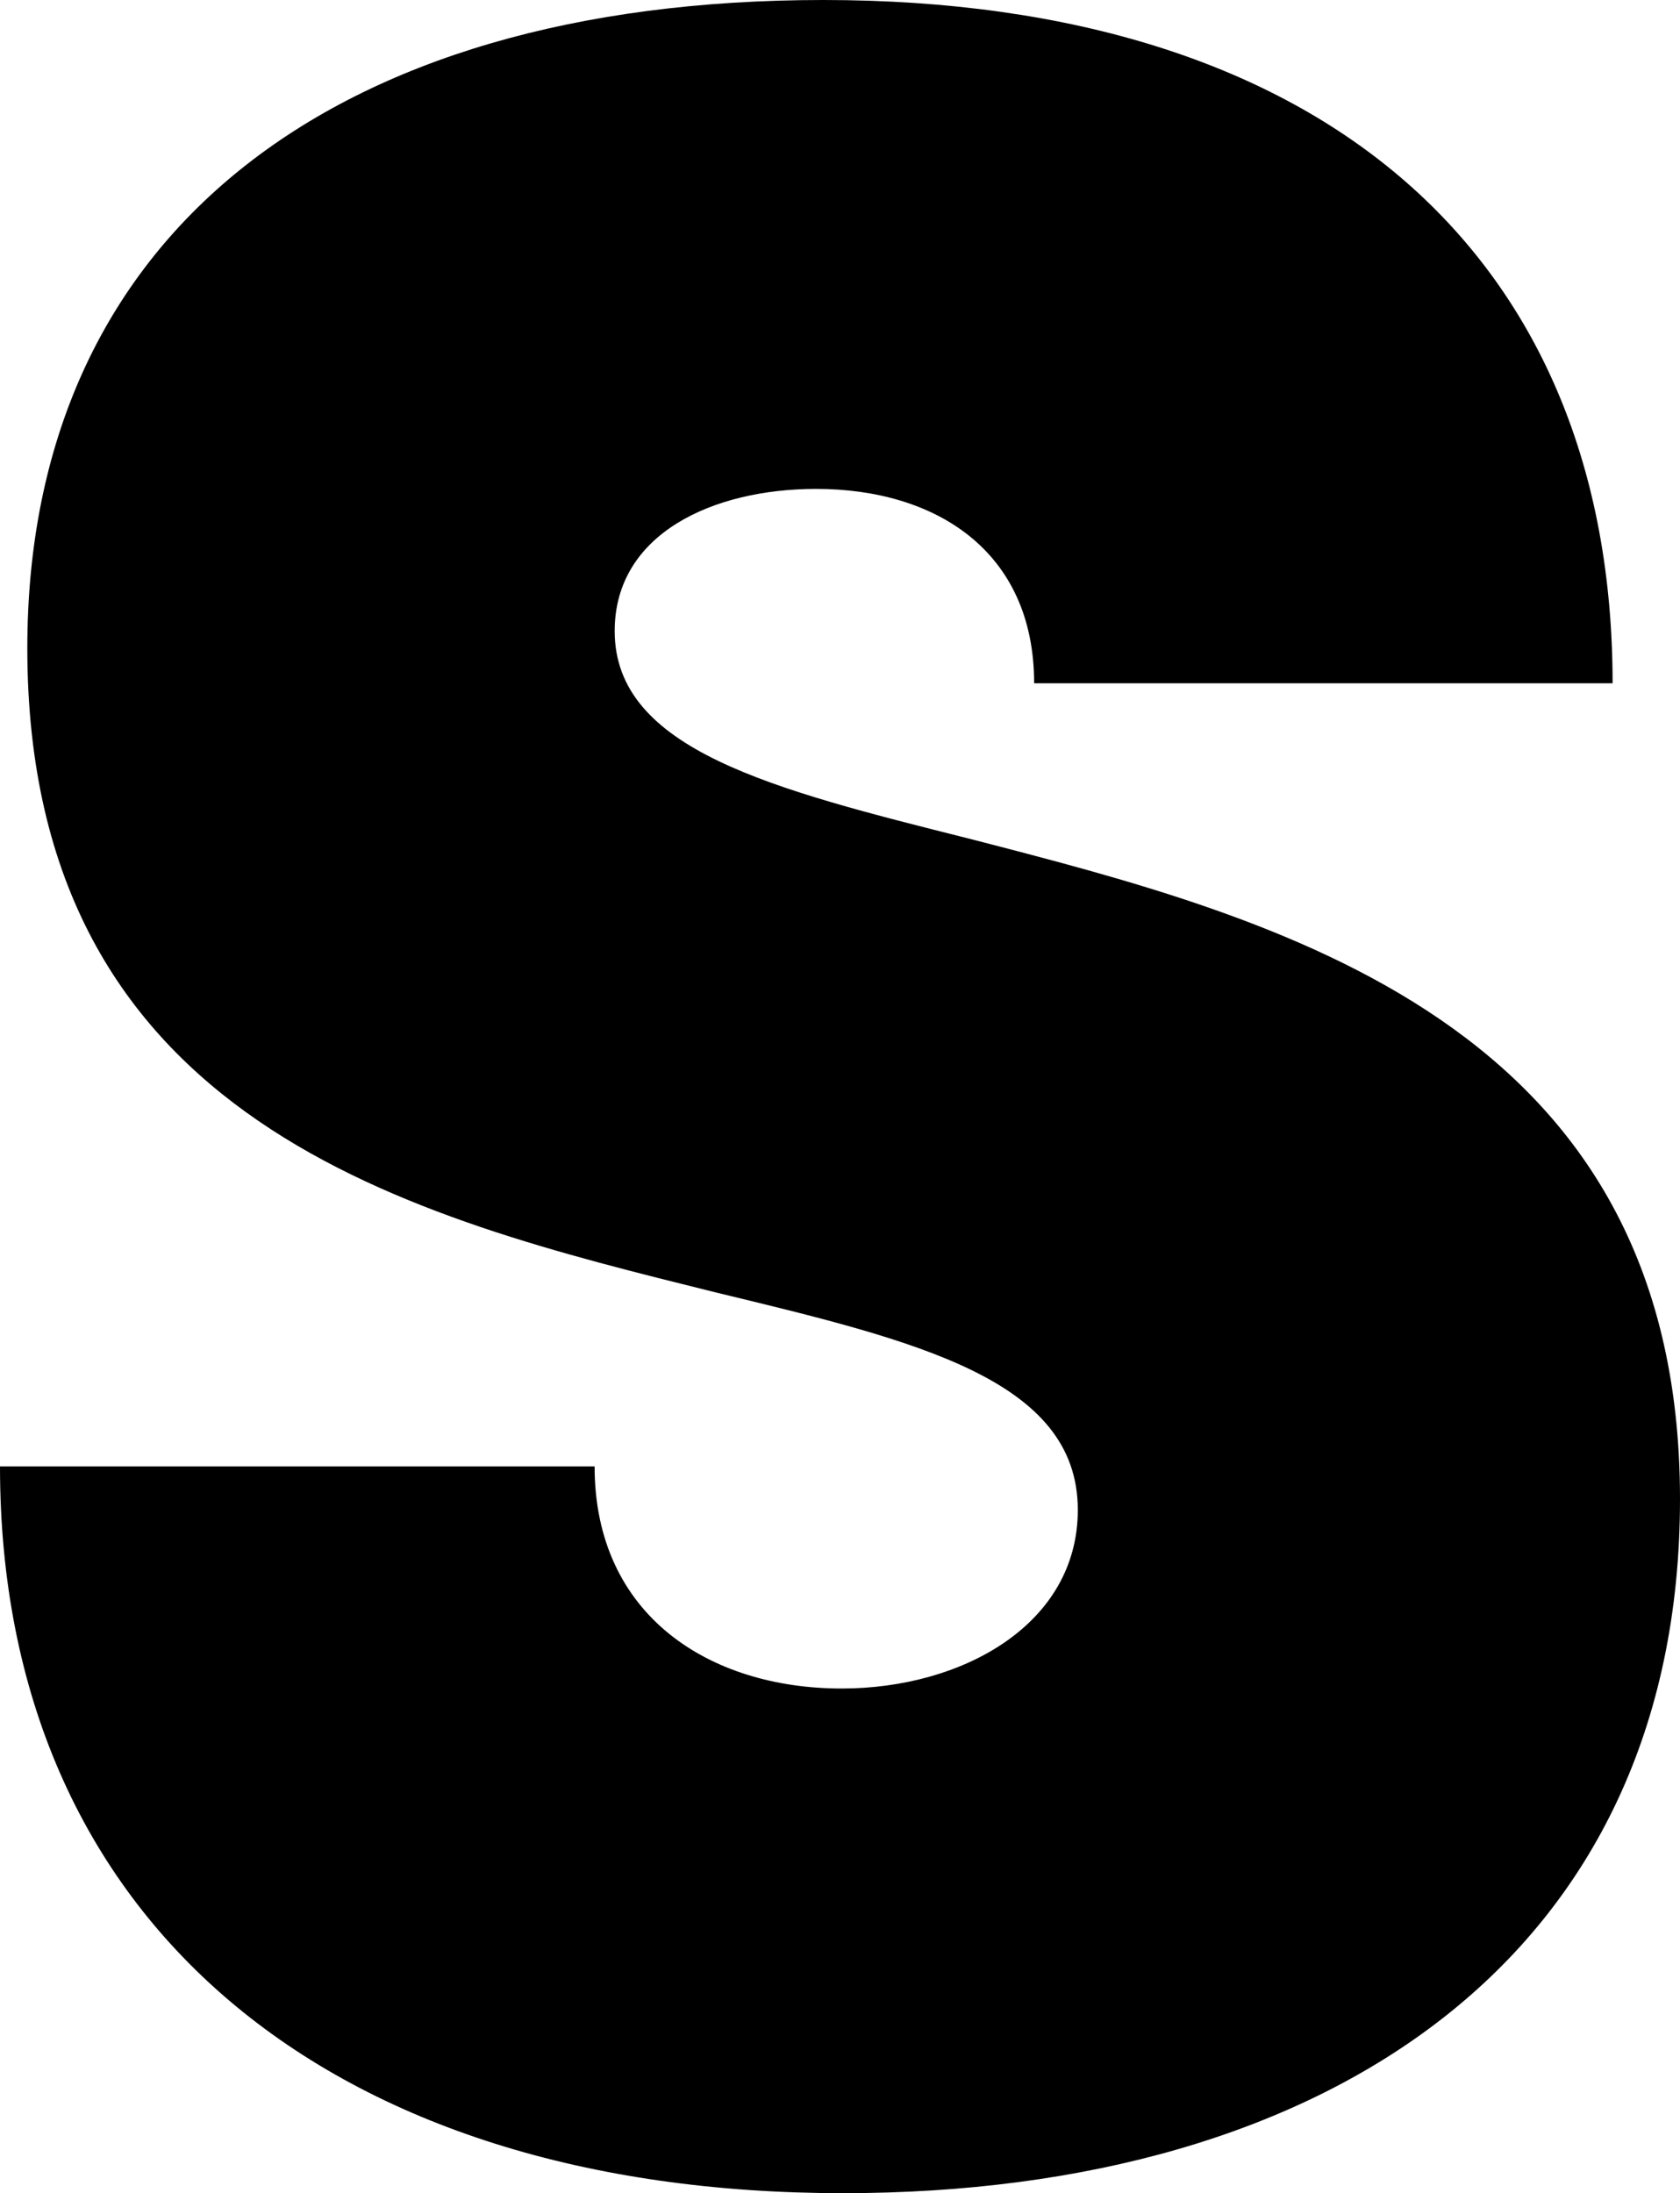 <svg xmlns="http://www.w3.org/2000/svg" width="25.273" height="32.989" viewBox="0 0 25.273 32.989">
  <g id="Group_2805" data-name="Group 2805" transform="translate(0 -0.051)">
    <path id="Path_3847" data-name="Path 3847" d="M4.424,11.524c7.308,0,12.59-3.569,12.59-10.442,0-7.187-6.056-8.735-10.689-9.931C3.361-9.594.988-10.185.988-11.973c0-1.468,1.485-2.138,3.03-2.138,1.8,0,3.28.934,3.28,2.924H16c0-6.4-4.327-10.278-11.873-10.278-7.422,0-11.975,3.552-11.975,9.75,0,7.165,5.808,8.56,10.356,9.69,3,.726,5.447,1.3,5.447,3.272,0,1.72-1.735,2.686-3.552,2.686C2.421,3.933.686,2.84.686.592H-8.259c0,6.86,4.978,10.932,12.683,10.932" transform="translate(8.259 21.516)"/>
  </g>
</svg>
